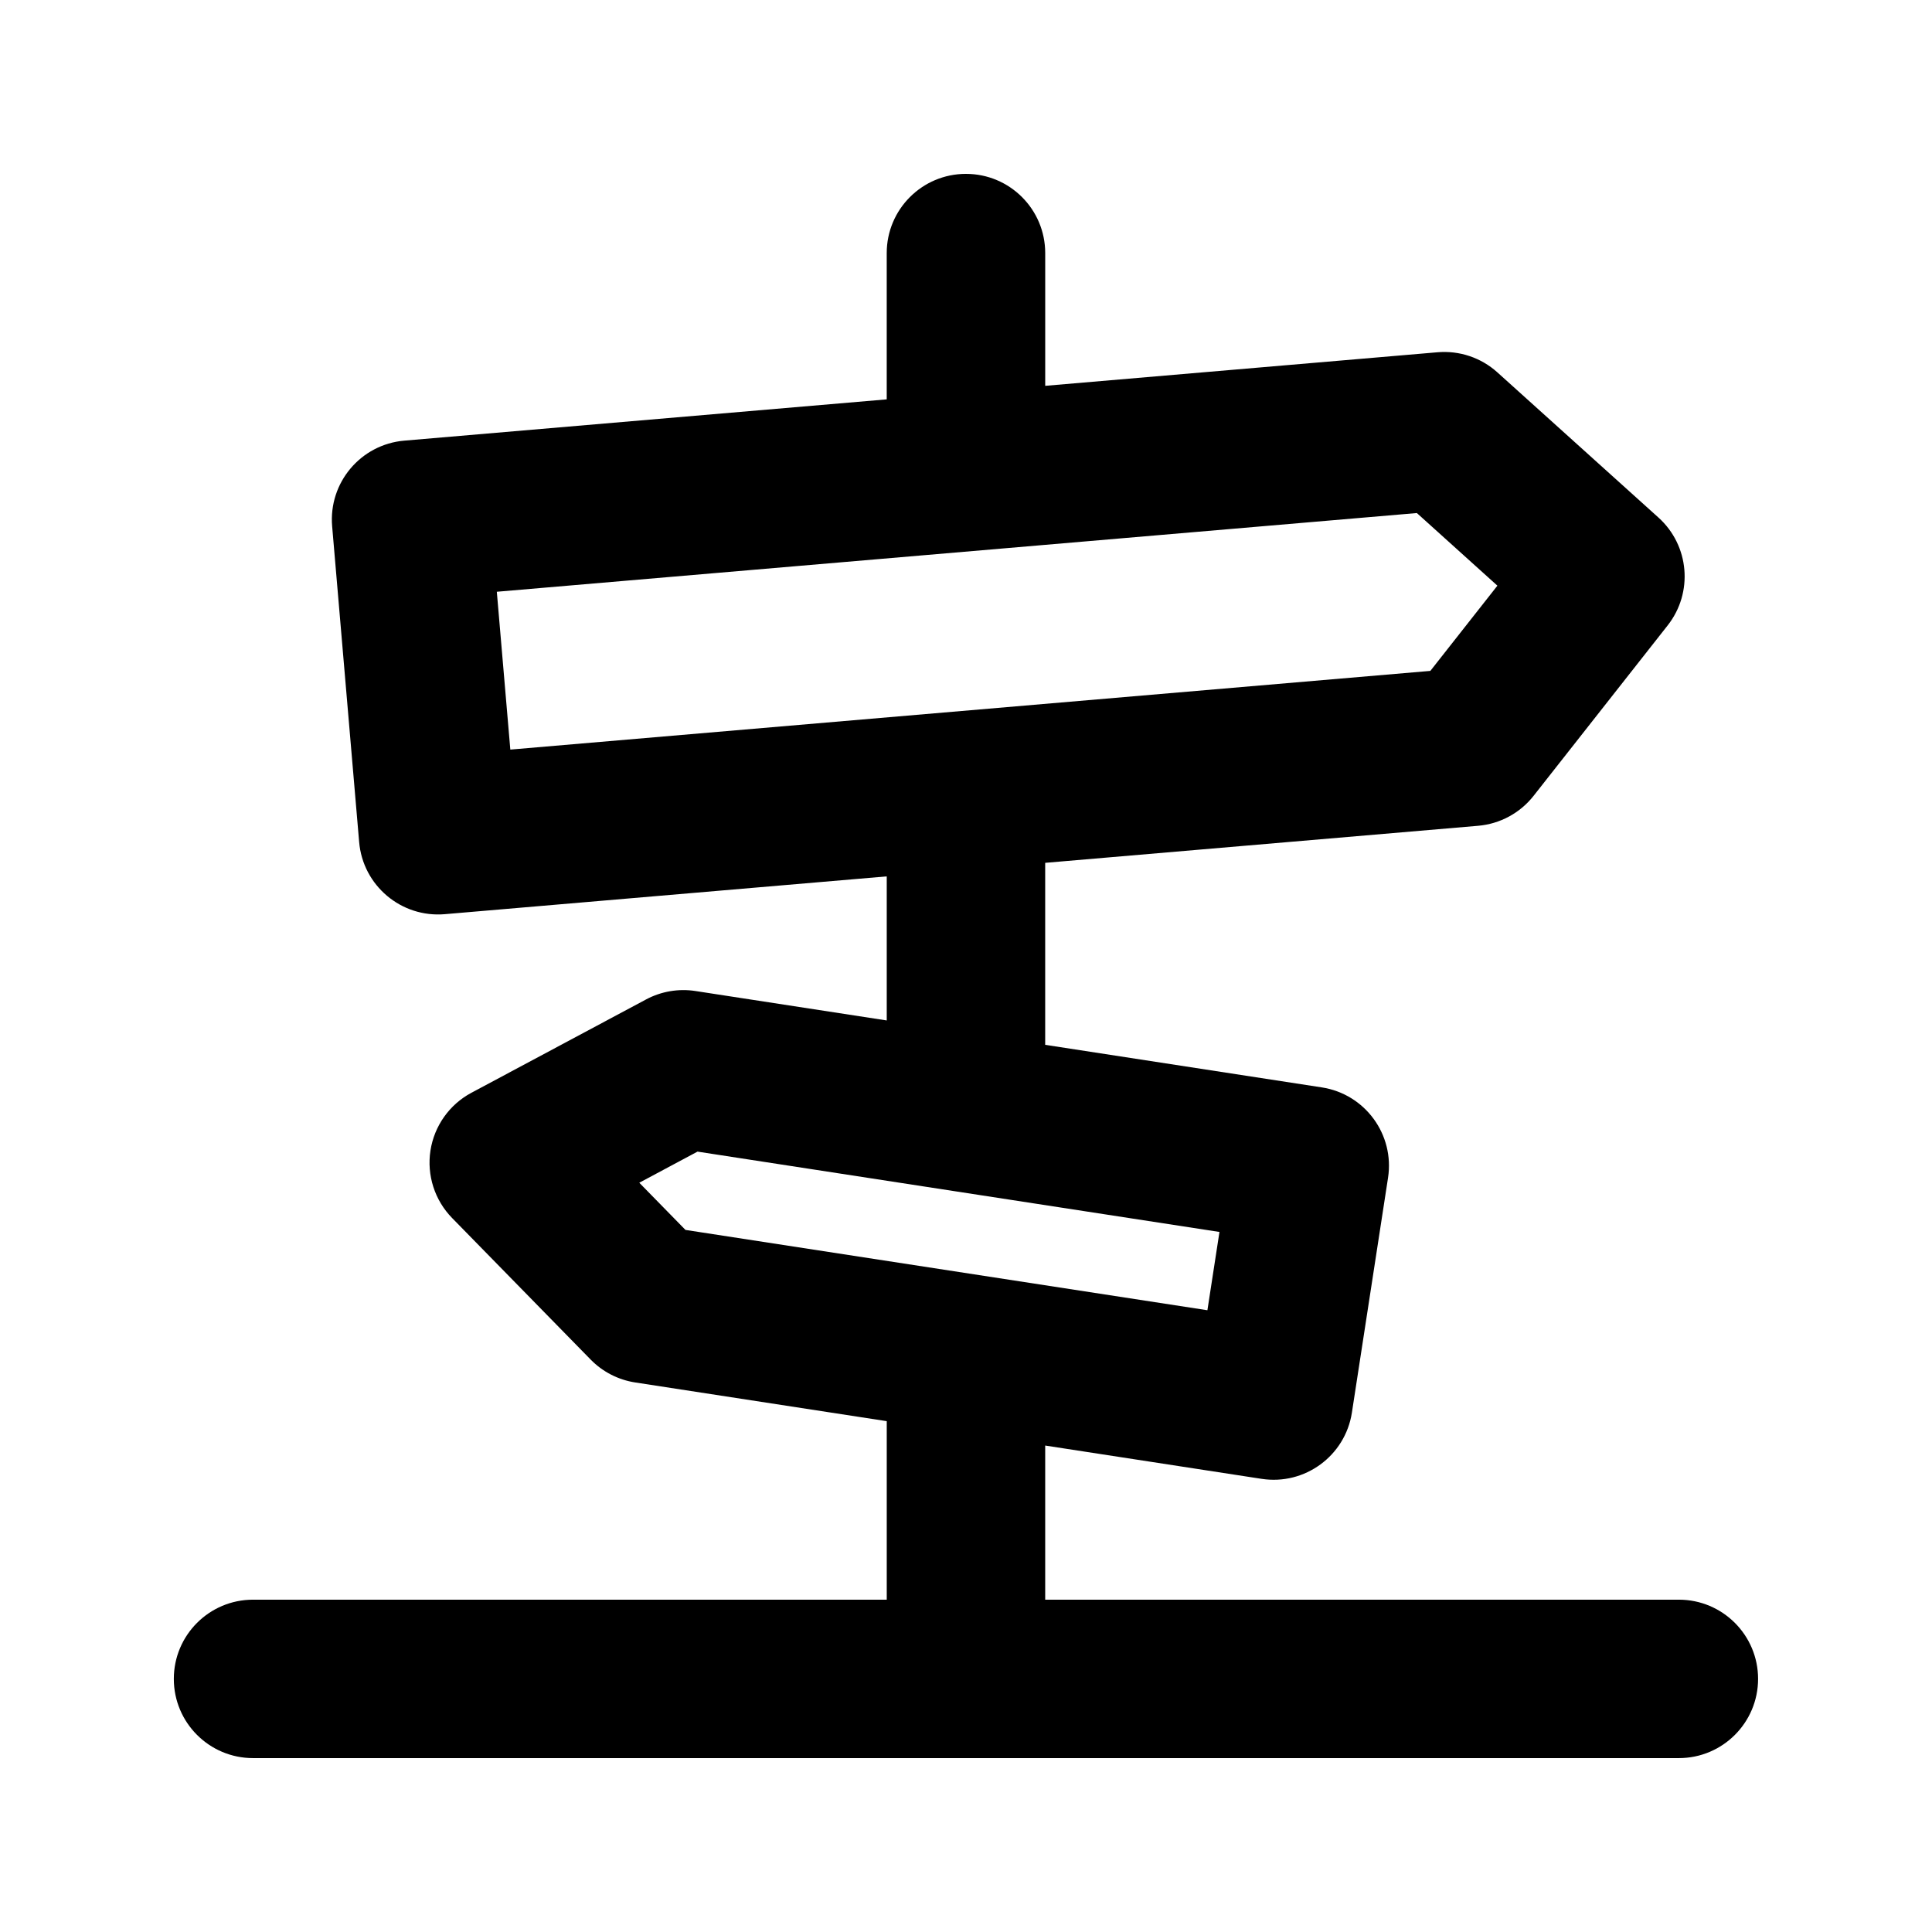 <?xml version="1.0" encoding="UTF-8"?>
<!-- Uploaded to: ICON Repo, www.svgrepo.com, Generator: ICON Repo Mixer Tools -->
<svg fill="#000000" width="800px" height="800px" version="1.1" viewBox="144 144 512 512" xmlns="http://www.w3.org/2000/svg">
 <path d="m400 190.08c11.594 0 20.992 9.398 20.992 20.992v35.176l103.98-8.895c5.793-0.496 11.527 1.43 15.844 5.324l42.695 38.484c8.207 7.398 9.273 19.887 2.445 28.57l-35.539 45.176c-3.594 4.57-8.922 7.441-14.711 7.938l-114.72 9.816v48.23l73.305 11.281c11.457 1.766 19.316 12.484 17.555 23.941l-9.578 62.242c-1.766 11.461-12.484 19.32-23.941 17.555l-57.34-8.824v40.848h167.93c11.594 0 20.992 9.398 20.992 20.992s-9.398 20.992-20.992 20.992h-377.86c-11.594 0-20.992-9.398-20.992-20.992s9.398-20.992 20.992-20.992h167.94v-47.309l-66.66-10.258c-4.488-0.691-8.633-2.816-11.809-6.066l-36.707-37.504c-4.621-4.727-6.75-11.348-5.746-17.879 1.008-6.531 5.027-12.207 10.855-15.32l46.285-24.734c4.004-2.141 8.598-2.926 13.086-2.234l50.695 7.801v-38.18l-117.11 10.016c-11.555 0.988-21.719-7.574-22.707-19.125l-7.156-83.664c-0.988-11.551 7.574-21.715 19.129-22.703l127.84-10.938v-38.766c0-11.594 9.398-20.992 20.992-20.992zm-120.76 152.57-3.578-41.828 243.82-20.859 21.344 19.246-17.77 22.586zm187.93 127.83-3.195 20.746-138.32-21.285-12.238-12.504 15.43-8.246z" fill-rule="evenodd"/>
</svg>